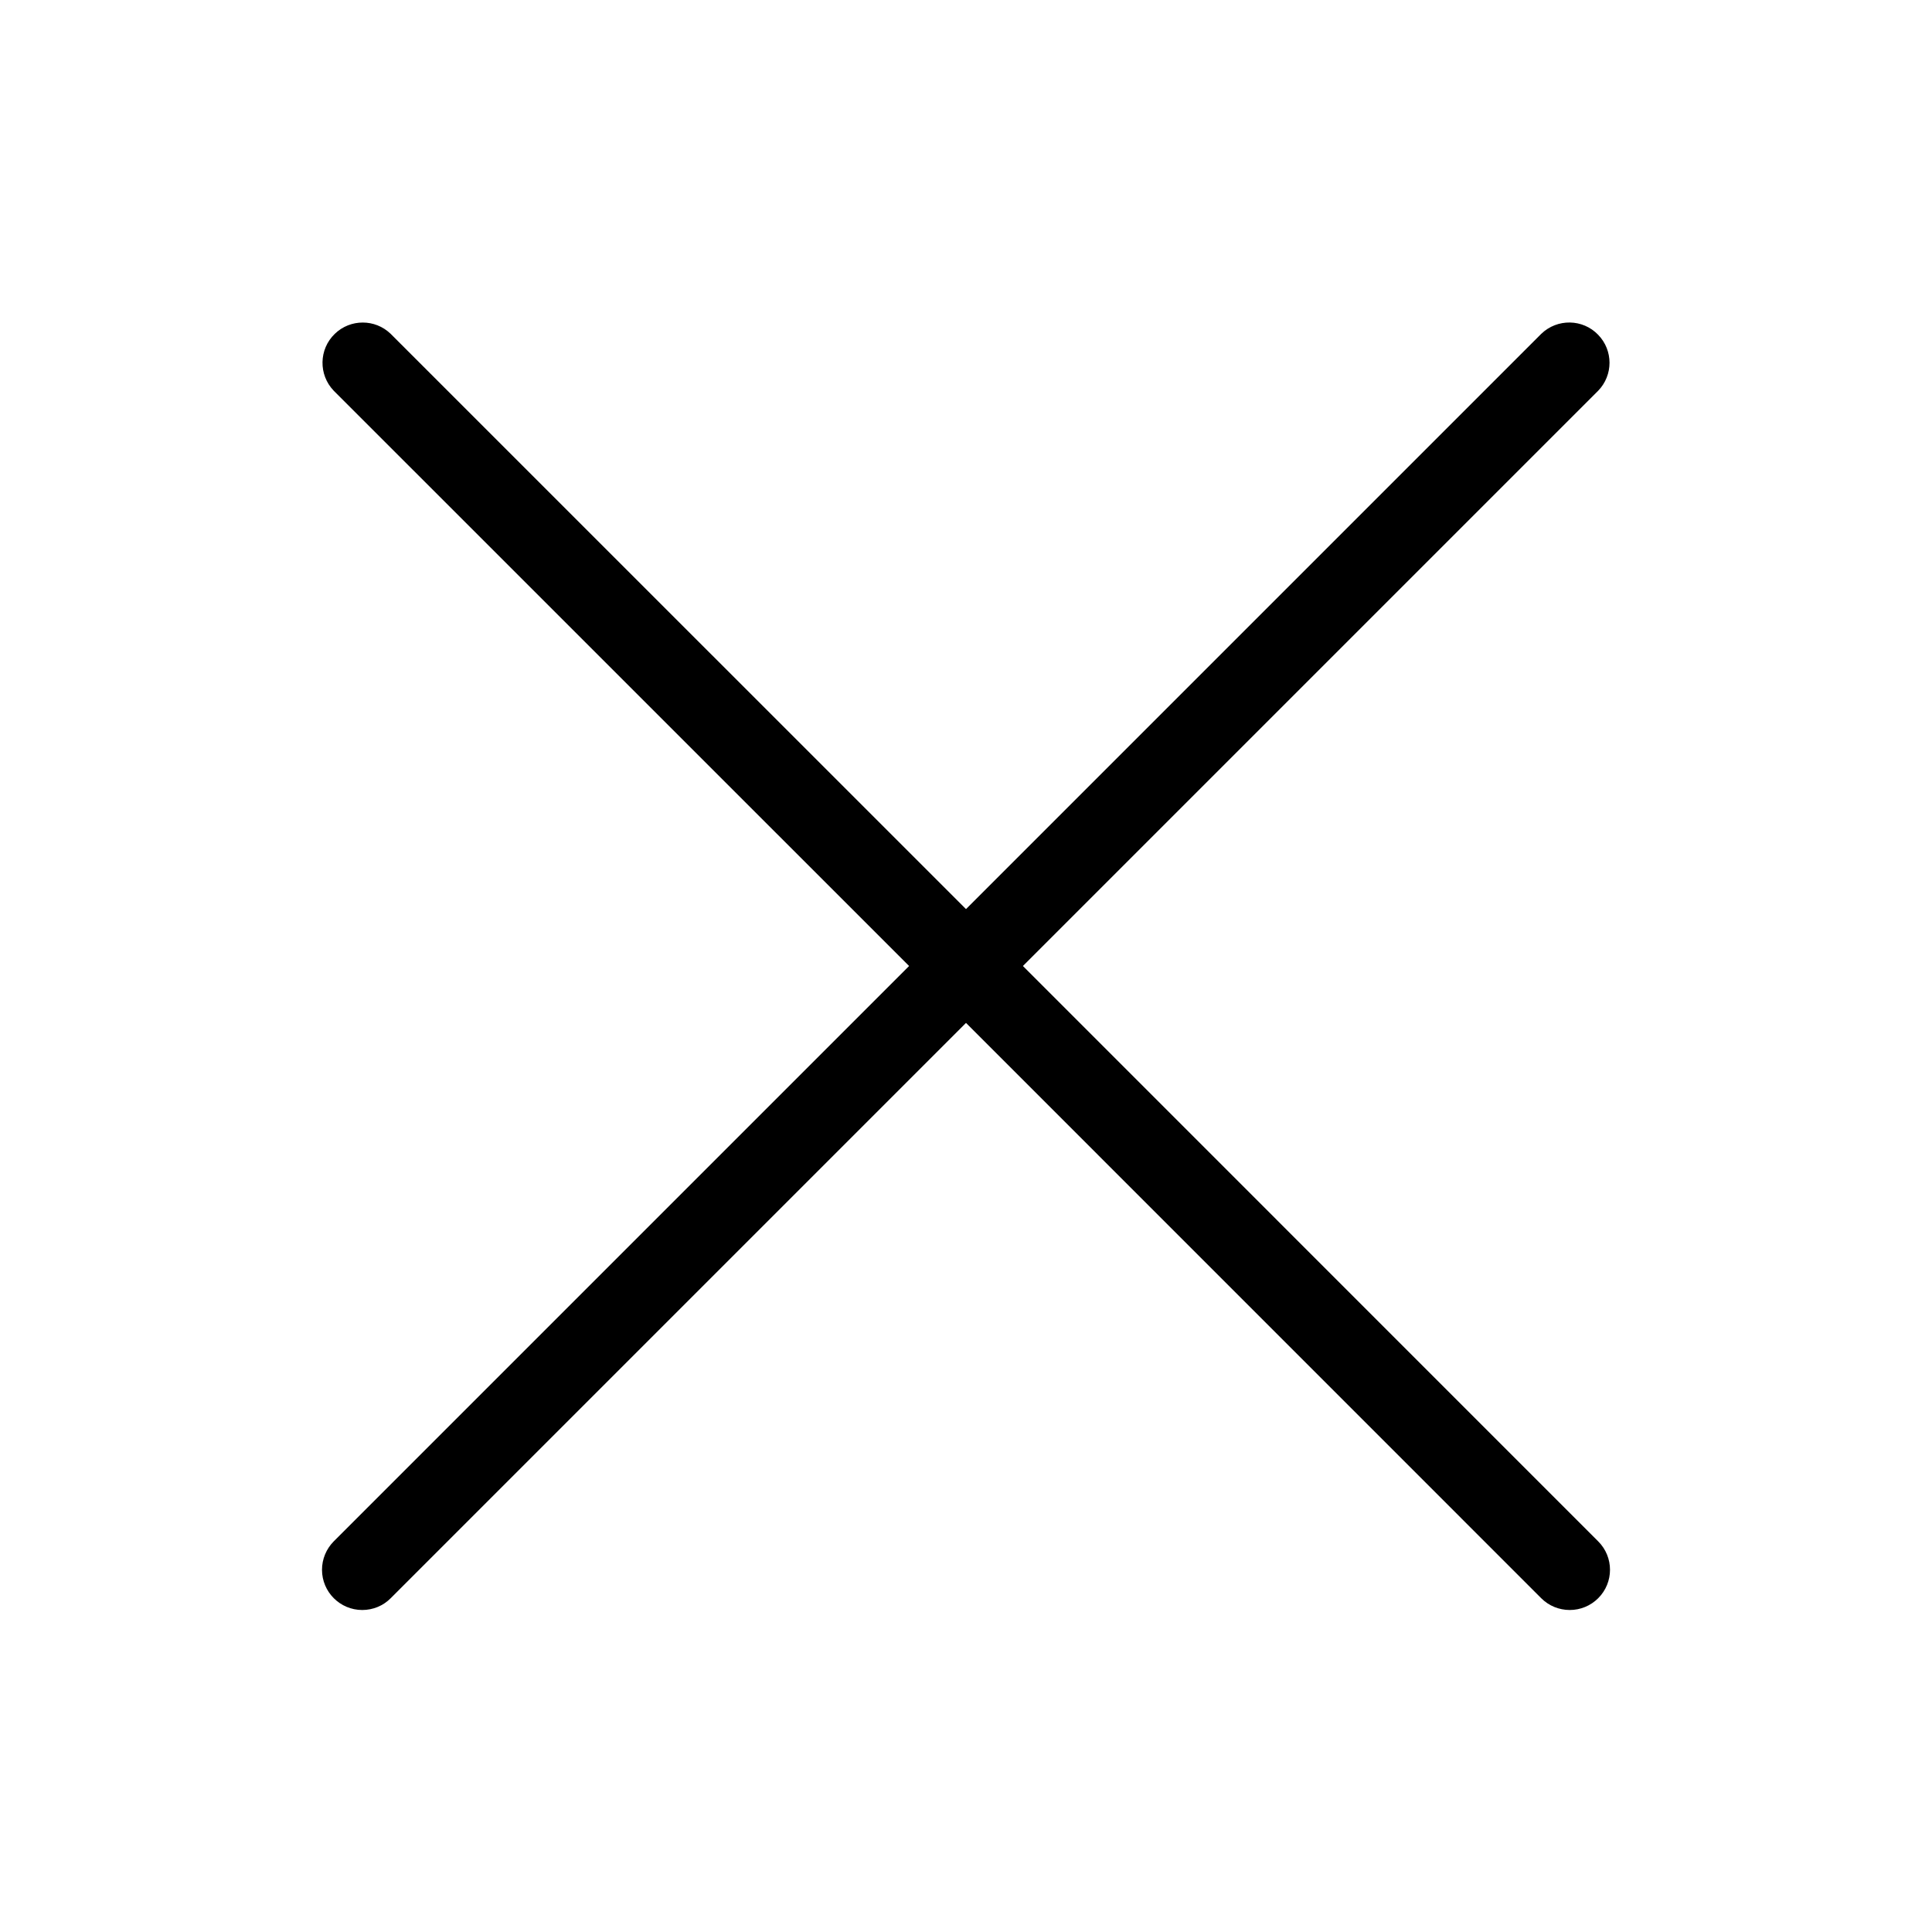 <svg width="24" height="24" viewBox="0 0 24 24" fill="none" xmlns="http://www.w3.org/2000/svg">
<path d="M19.853 19.147L12.707 12L19.853 4.854C20.041 4.66 20.041 4.353 19.853 4.159C19.662 3.96 19.345 3.955 19.146 4.147L12 11.293L4.853 4.147C4.66 3.96 4.352 3.96 4.159 4.147C3.96 4.339 3.955 4.655 4.146 4.854L11.293 12L4.146 19.147C4.053 19.241 4 19.368 4 19.5C4 19.776 4.224 20 4.5 20C4.633 20 4.76 19.948 4.853 19.854L12 12.707L19.146 19.854C19.24 19.948 19.367 20 19.5 20C19.632 20 19.759 19.948 19.853 19.854C20.049 19.659 20.049 19.342 19.853 19.147Z" fill="black"/>
</svg>
